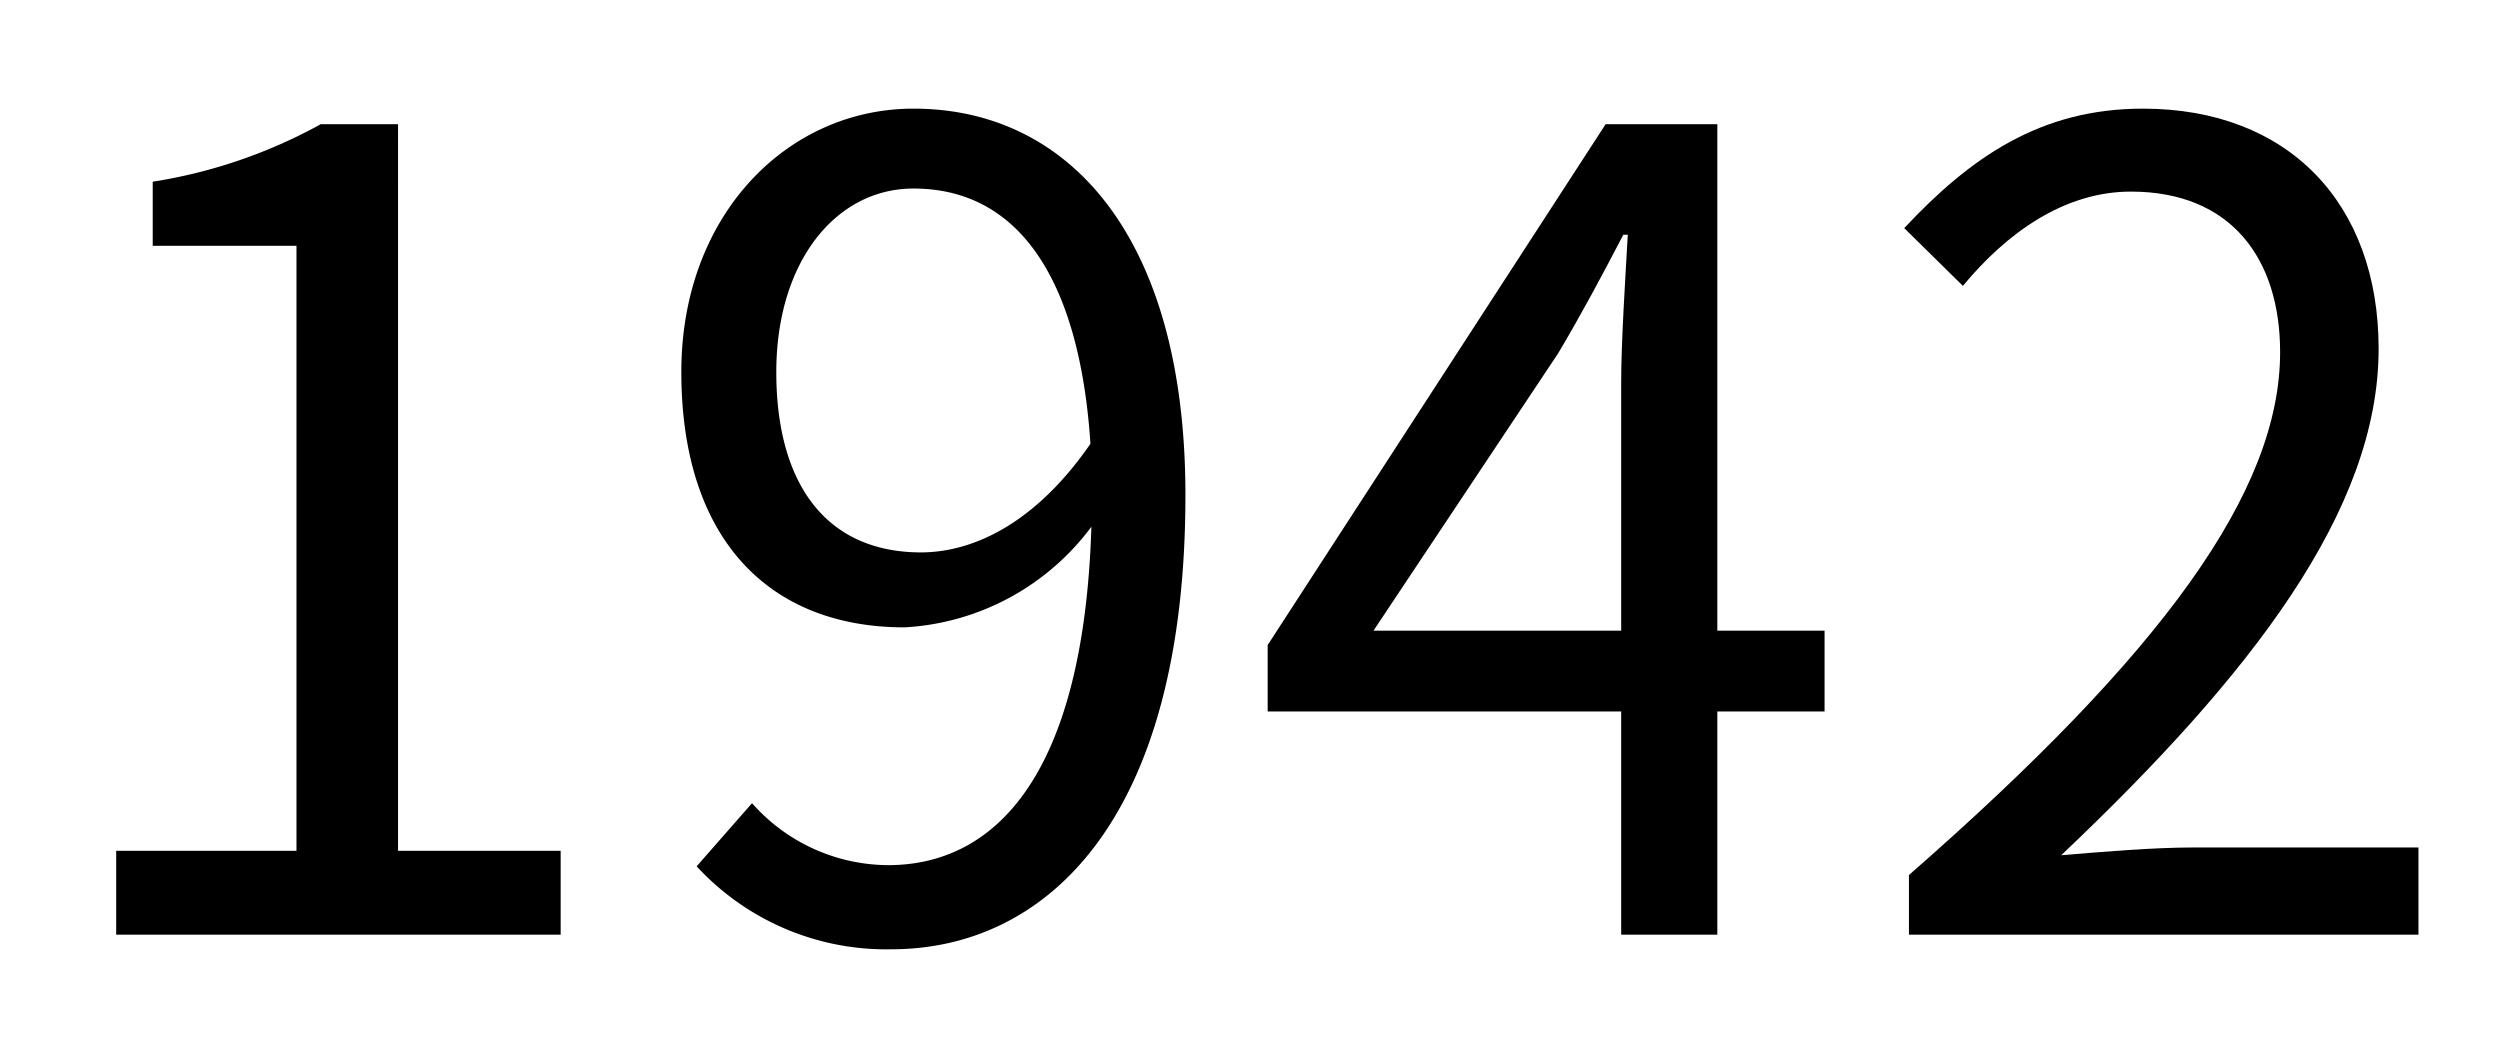 <svg xmlns="http://www.w3.org/2000/svg" viewBox="0 0 106.08 44.88"><rect width="106.08" height="44.88" fill="none"/><path d="M4.93,36.1h7.65V10.43H6.48V7.71a21.71,21.71,0,0,0,7.13-2.44h3.28V36.1h6.9v3.56H4.93Z"/><path d="M31.91,34.08a7.75,7.75,0,0,0,5.77,2.63c4.46,0,8.3-3.66,8.63-14.36a10.6,10.6,0,0,1-7.93,4.27c-5.72,0-9.47-3.71-9.47-10.84,0-6.66,4.5-11.17,9.85-11.17C45.37,4.61,50.3,10.06,50.3,21c0,13.93-6,19.28-12.48,19.28a10.94,10.94,0,0,1-8.26-3.52ZM46.27,18.83C45.8,11.75,43.17,8,38.76,8c-3.29,0-5.82,3.1-5.82,7.79s2.07,7.65,6.15,7.65C41.39,23.43,44,22.12,46.27,18.83Z"/><path d="M77.42,30.19H72.87v9.47H68.79V30.19h-15V27.37L68.13,5.27h4.74V26.76h4.55Zm-8.63-3.43V16.2c0-1.69.18-4.45.28-6.24h-.19C68,11.65,67.1,13.34,66.11,15L58.28,26.76Z"/><path d="M81,37.13C91.78,27.7,96.75,20.85,96.75,14.94c0-3.94-2.06-6.81-6.33-6.81-2.82,0-5.26,1.74-7.13,4L80.8,9.68c2.81-3,5.77-5.07,10.13-5.07,6.15,0,10,4,10,10.19,0,6.85-5.4,13.84-13.47,21.49,1.78-.15,3.9-.33,5.63-.33h9.53v3.7H81Z"/></svg>
